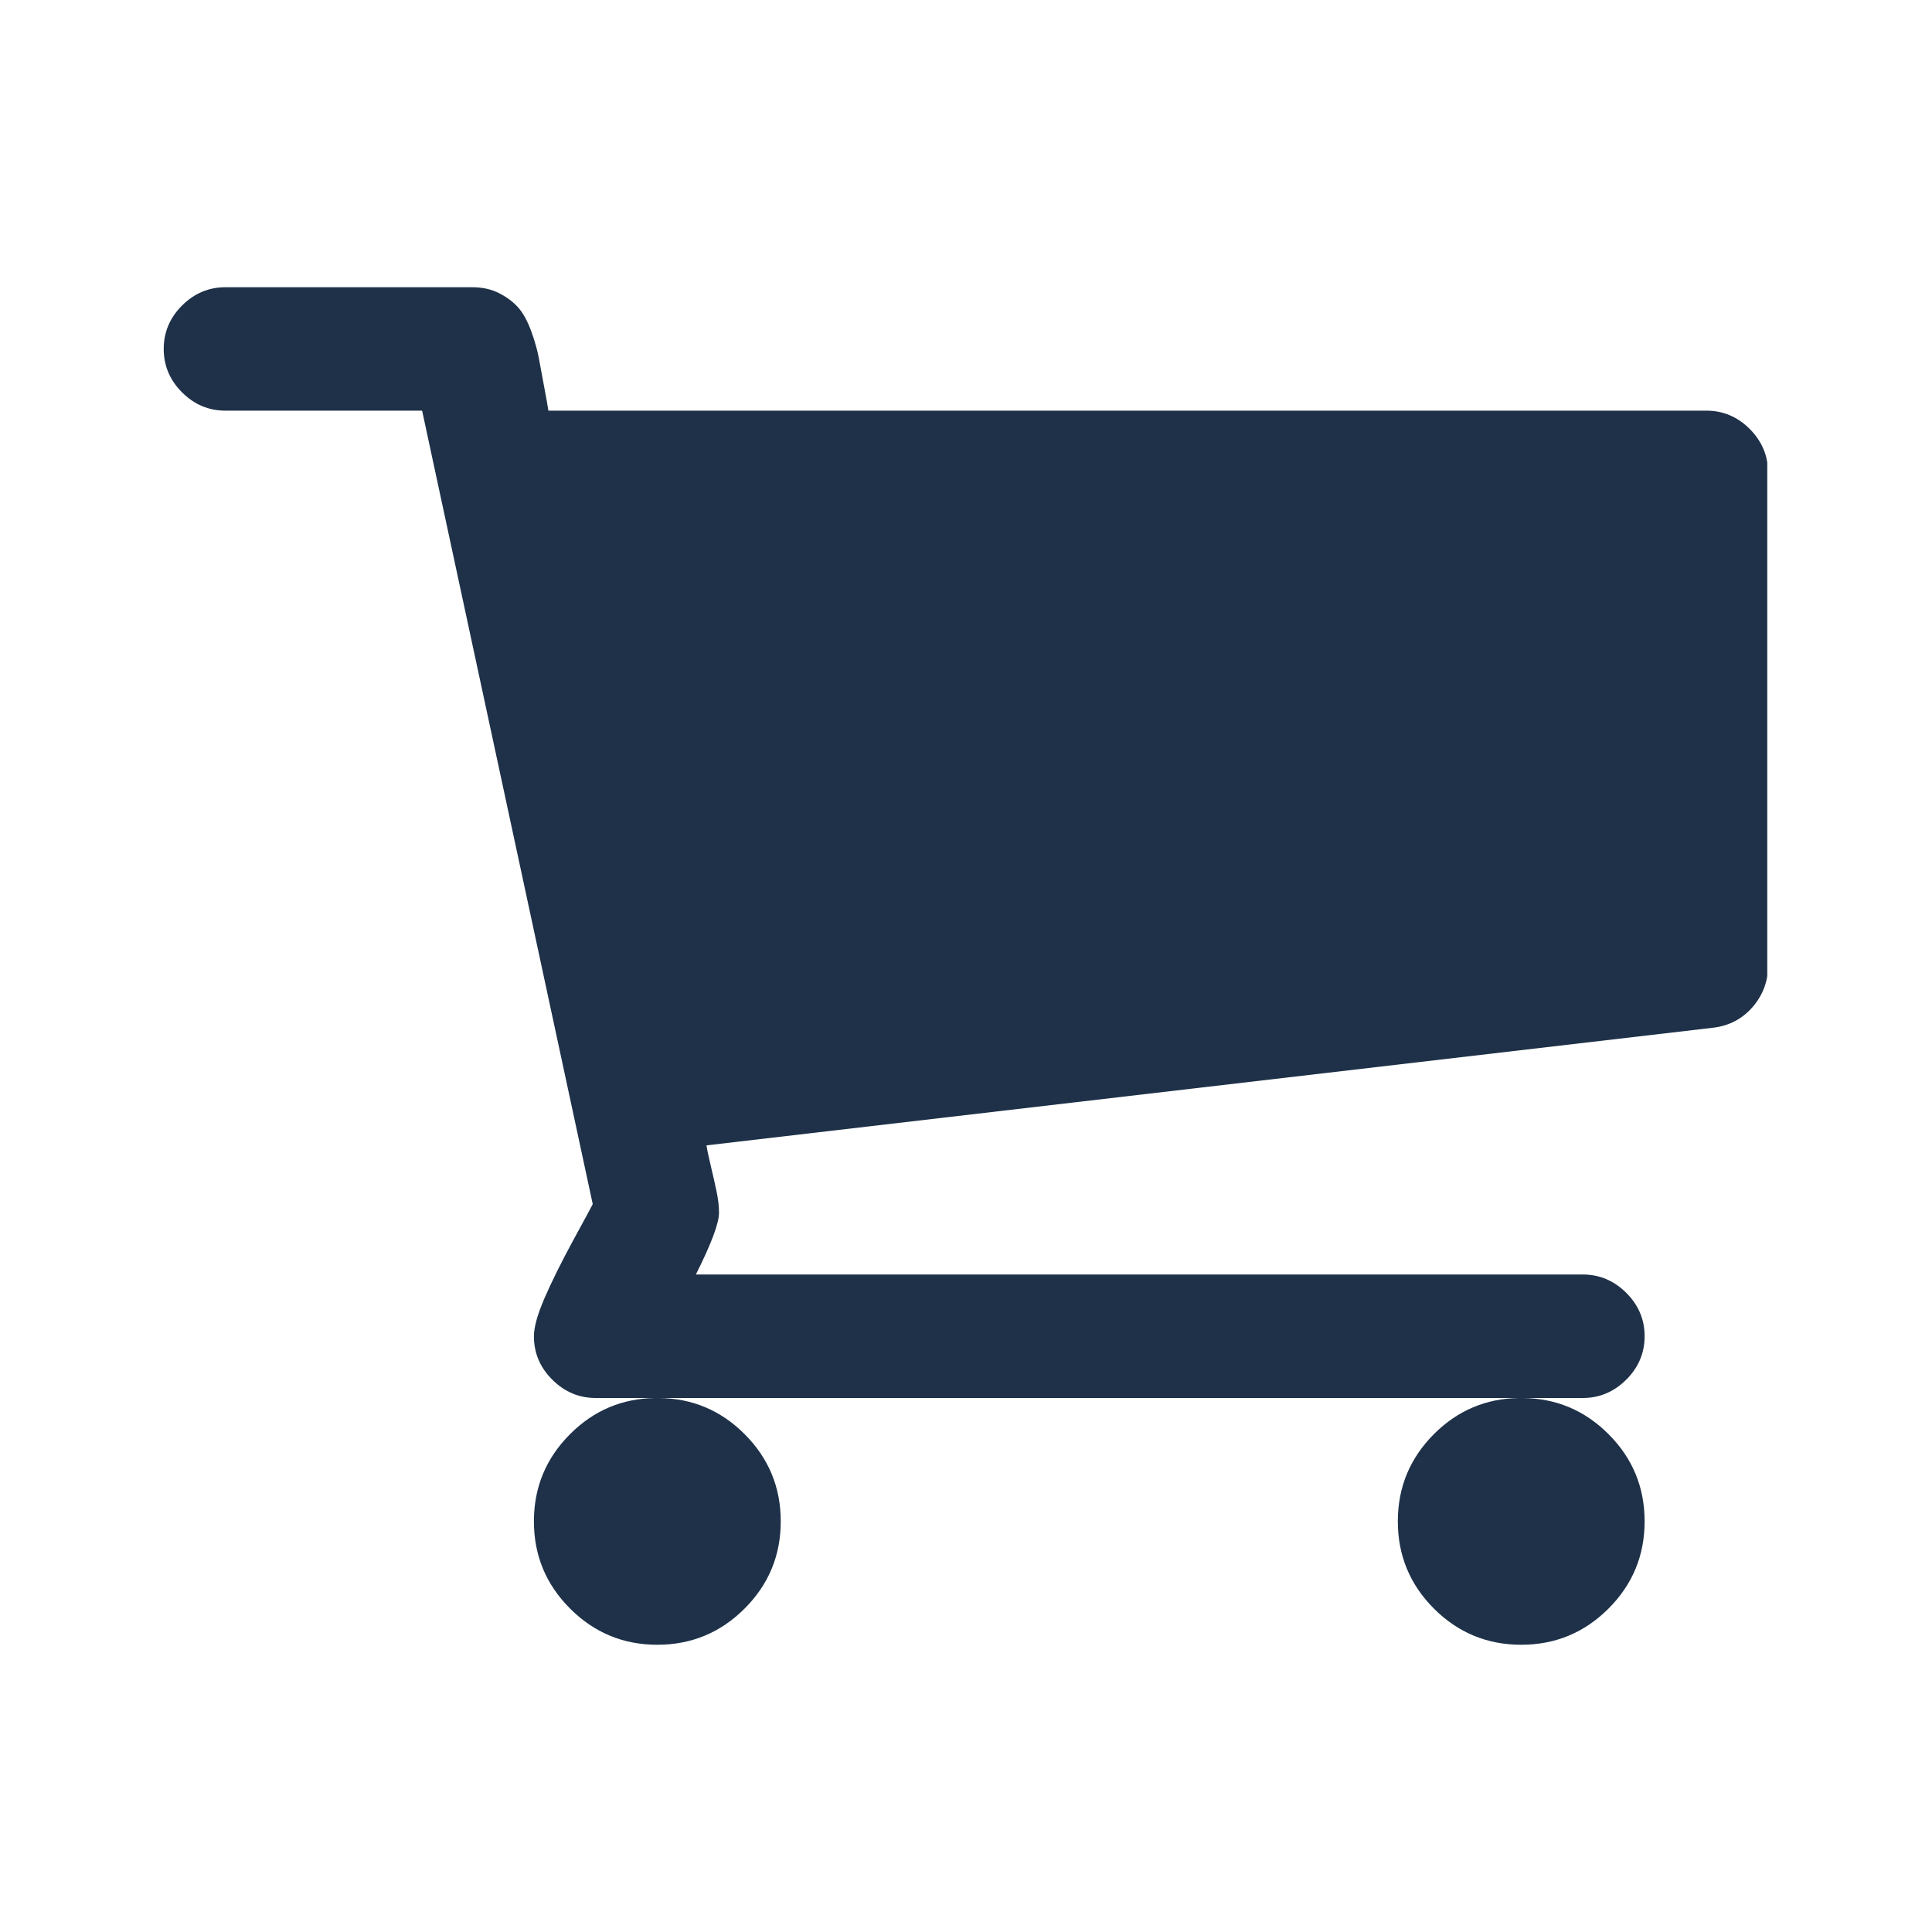 <svg xmlns="http://www.w3.org/2000/svg" xmlns:xlink="http://www.w3.org/1999/xlink" width="200" zoomAndPan="magnify" viewBox="0 0 150 150" height="200" preserveAspectRatio="xMidYMid meet" version="1.0"><defs><clipPath id="a21ad7100f"><path d="M 12.711 22.285 L 137.211 22.285 L 137.211 128 L 12.711 128 Z M 12.711 22.285 " clip-rule="nonzero"/></clipPath></defs><g clip-path="url(#a21ad7100f)"><path fill="#1e3148" d="M 135.848 33.305 C 134.902 32.355 133.773 31.883 132.477 31.883 L 42.578 31.883 C 42.523 31.531 42.414 30.898 42.238 29.973 C 42.066 29.047 41.926 28.312 41.828 27.766 C 41.727 27.219 41.543 26.555 41.27 25.785 C 40.992 25.012 40.668 24.395 40.297 23.949 C 39.918 23.5 39.422 23.113 38.797 22.785 C 38.172 22.461 37.465 22.301 36.664 22.301 L 17.5 22.301 C 16.203 22.301 15.078 22.777 14.133 23.723 C 13.184 24.668 12.711 25.797 12.711 27.09 C 12.711 28.391 13.184 29.512 14.133 30.461 C 15.082 31.41 16.203 31.883 17.5 31.883 L 32.773 31.883 L 46.02 93.488 C 45.922 93.691 45.41 94.637 44.484 96.332 C 43.562 98.031 42.828 99.516 42.277 100.785 C 41.727 102.062 41.453 103.047 41.453 103.742 C 41.453 105.043 41.926 106.168 42.875 107.113 C 43.824 108.059 44.949 108.539 46.242 108.539 L 50.934 108.539 C 48.332 108.562 46.105 109.496 44.262 111.344 C 42.391 113.215 41.453 115.473 41.453 118.117 C 41.453 120.766 42.391 123.02 44.262 124.891 C 46.133 126.762 48.387 127.699 51.035 127.699 C 53.676 127.699 55.938 126.762 57.809 124.891 C 59.68 123.02 60.617 120.766 60.617 118.117 C 60.617 115.473 59.68 113.215 57.809 111.344 C 55.965 109.496 53.734 108.562 51.137 108.539 L 118.004 108.539 C 115.402 108.562 113.176 109.496 111.328 111.344 C 109.465 113.215 108.527 115.473 108.527 118.117 C 108.527 120.766 109.465 123.02 111.328 124.891 C 113.199 126.762 115.461 127.699 118.109 127.699 C 120.75 127.699 123.012 126.762 124.883 124.891 C 126.754 123.02 127.688 120.766 127.688 118.117 C 127.688 115.473 126.754 113.215 124.883 111.344 C 123.035 109.496 120.809 108.562 118.211 108.539 L 122.895 108.539 C 124.191 108.539 125.312 108.059 126.266 107.113 C 127.211 106.168 127.688 105.043 127.688 103.742 C 127.688 102.445 127.211 101.324 126.266 100.379 C 125.312 99.43 124.191 98.953 122.895 98.953 L 54.027 98.953 C 55.227 96.562 55.824 94.965 55.824 94.164 C 55.824 93.664 55.762 93.117 55.637 92.52 C 55.512 91.918 55.363 91.258 55.188 90.531 C 55.016 89.809 54.902 89.277 54.852 88.926 L 133 79.793 C 134.25 79.645 135.273 79.105 136.07 78.188 C 136.867 77.262 137.27 76.199 137.27 75 L 137.27 36.676 C 137.27 35.379 136.793 34.254 135.848 33.305 " fill-opacity="1" fill-rule="nonzero"/></g></svg>
